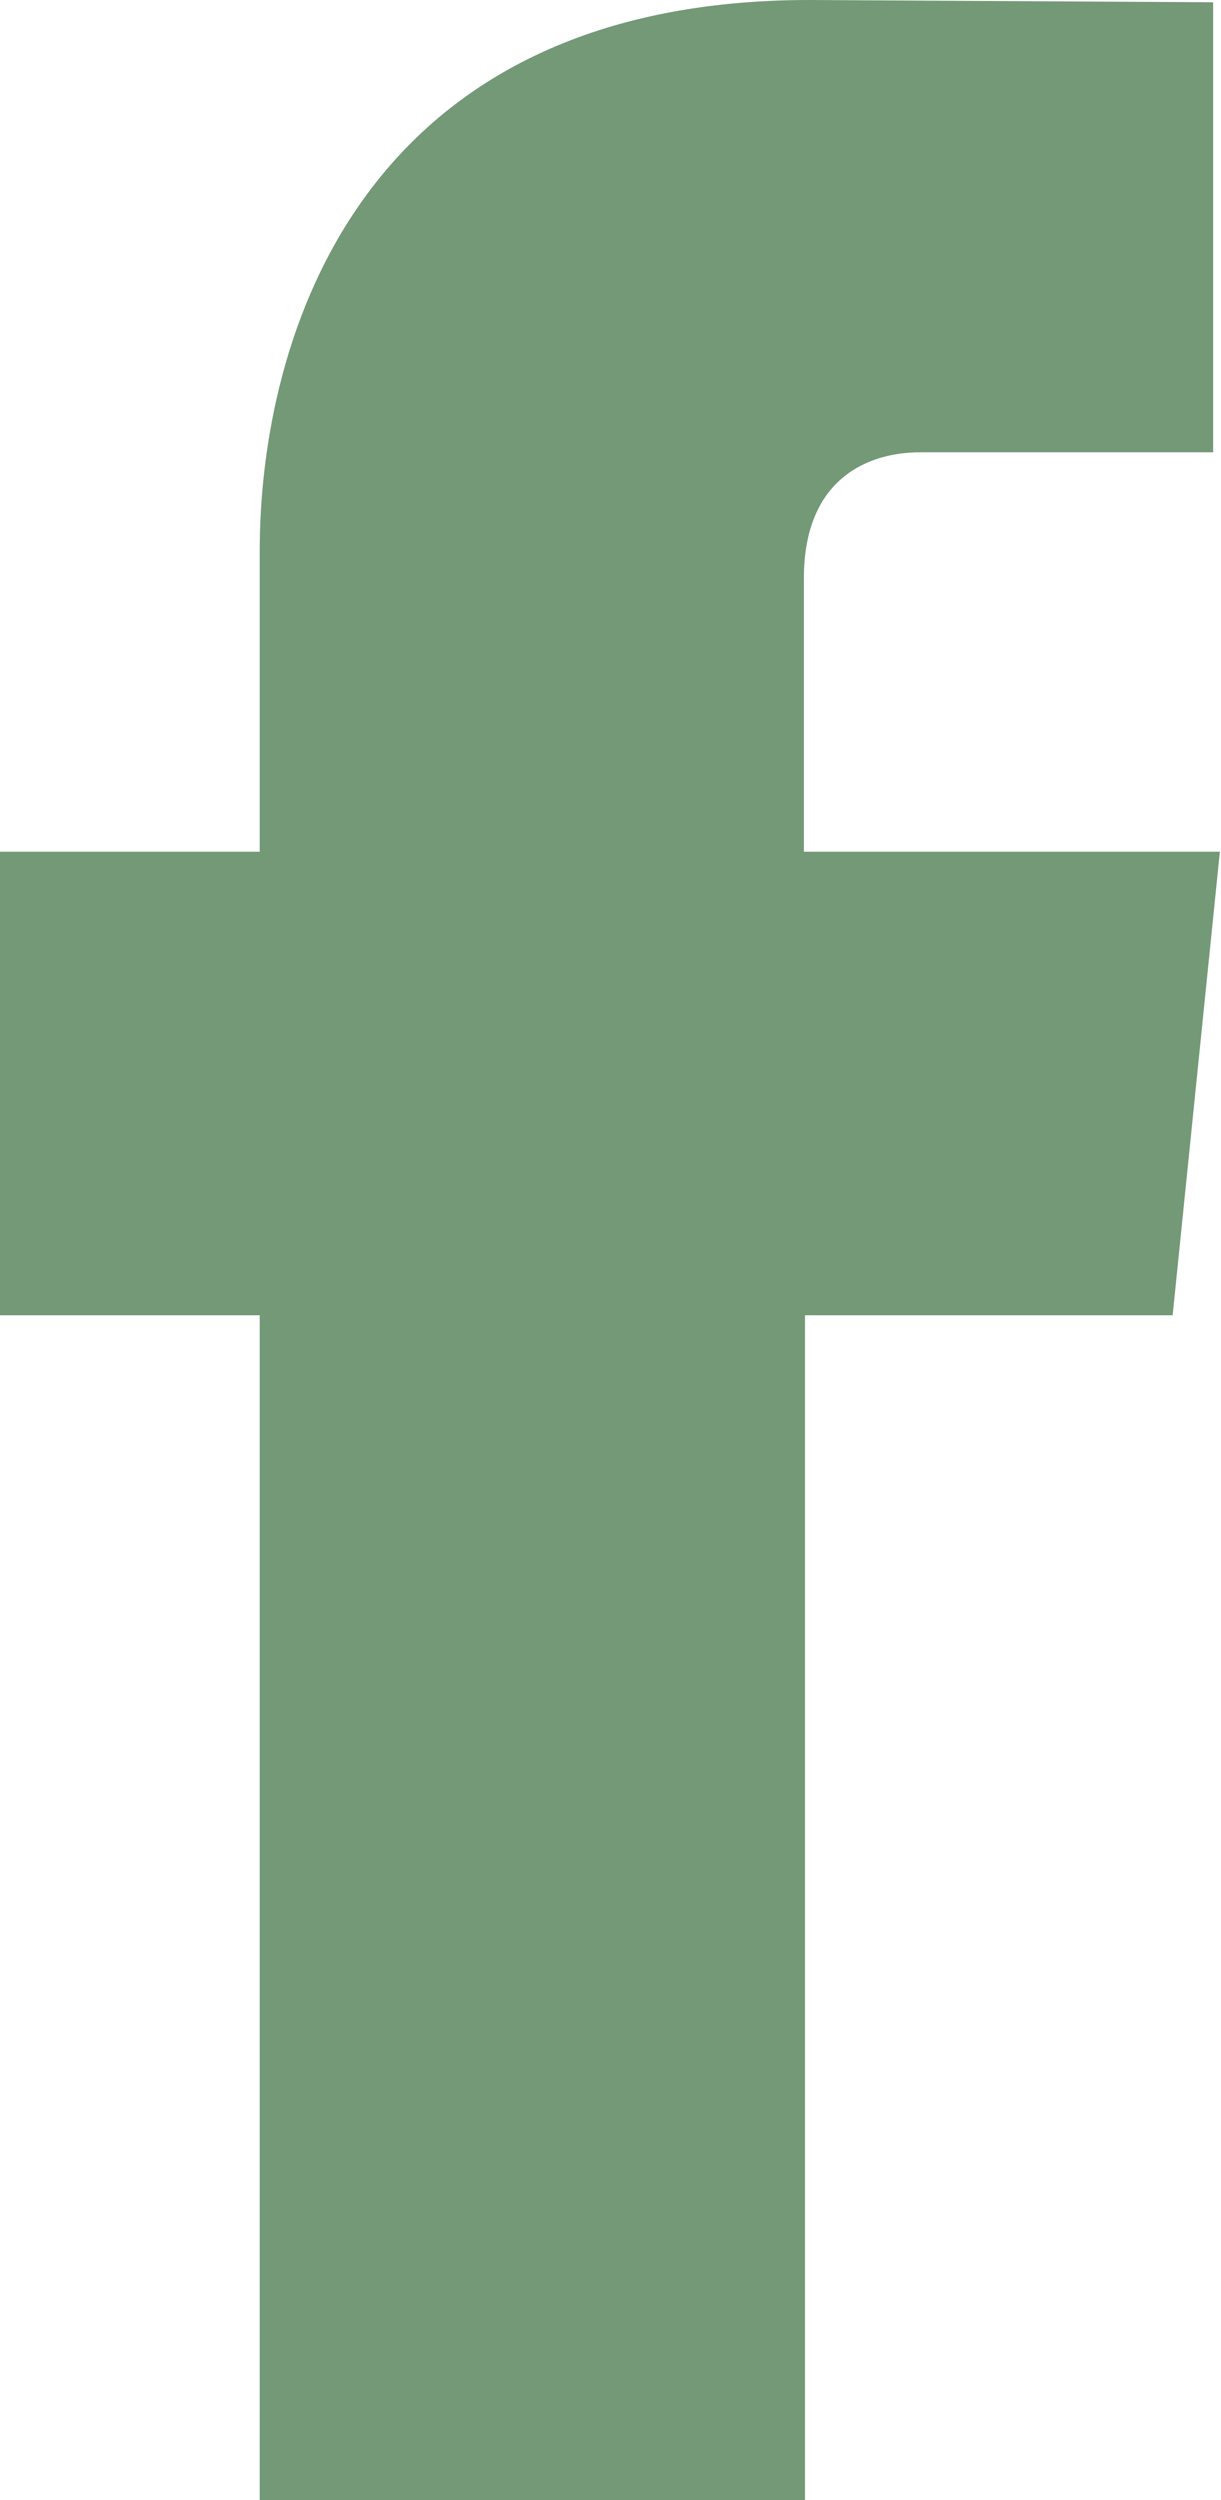 <?xml version="1.0" encoding="UTF-8"?>
<svg id="Capa_2" data-name="Capa 2" xmlns="http://www.w3.org/2000/svg" viewBox="0 0 10.86 22.22">
  <defs>
    <style>
      .cls-1 {
        fill: #739977;
        stroke-width: 0px;
      }
    </style>
  </defs>
  <g id="Layer_2" data-name="Layer 2">
    <path class="cls-1" d="M10.43,11.69h-3.27v10.53H2.31v-10.53H0v-4.12h2.31v-2.67C2.31,2.99,3.21,0,7.2,0l3.59.02v4h-2.61c-.43,0-1.03.21-1.03,1.12v2.43h3.7l-.42,4.12Z"/>
  </g>
</svg>